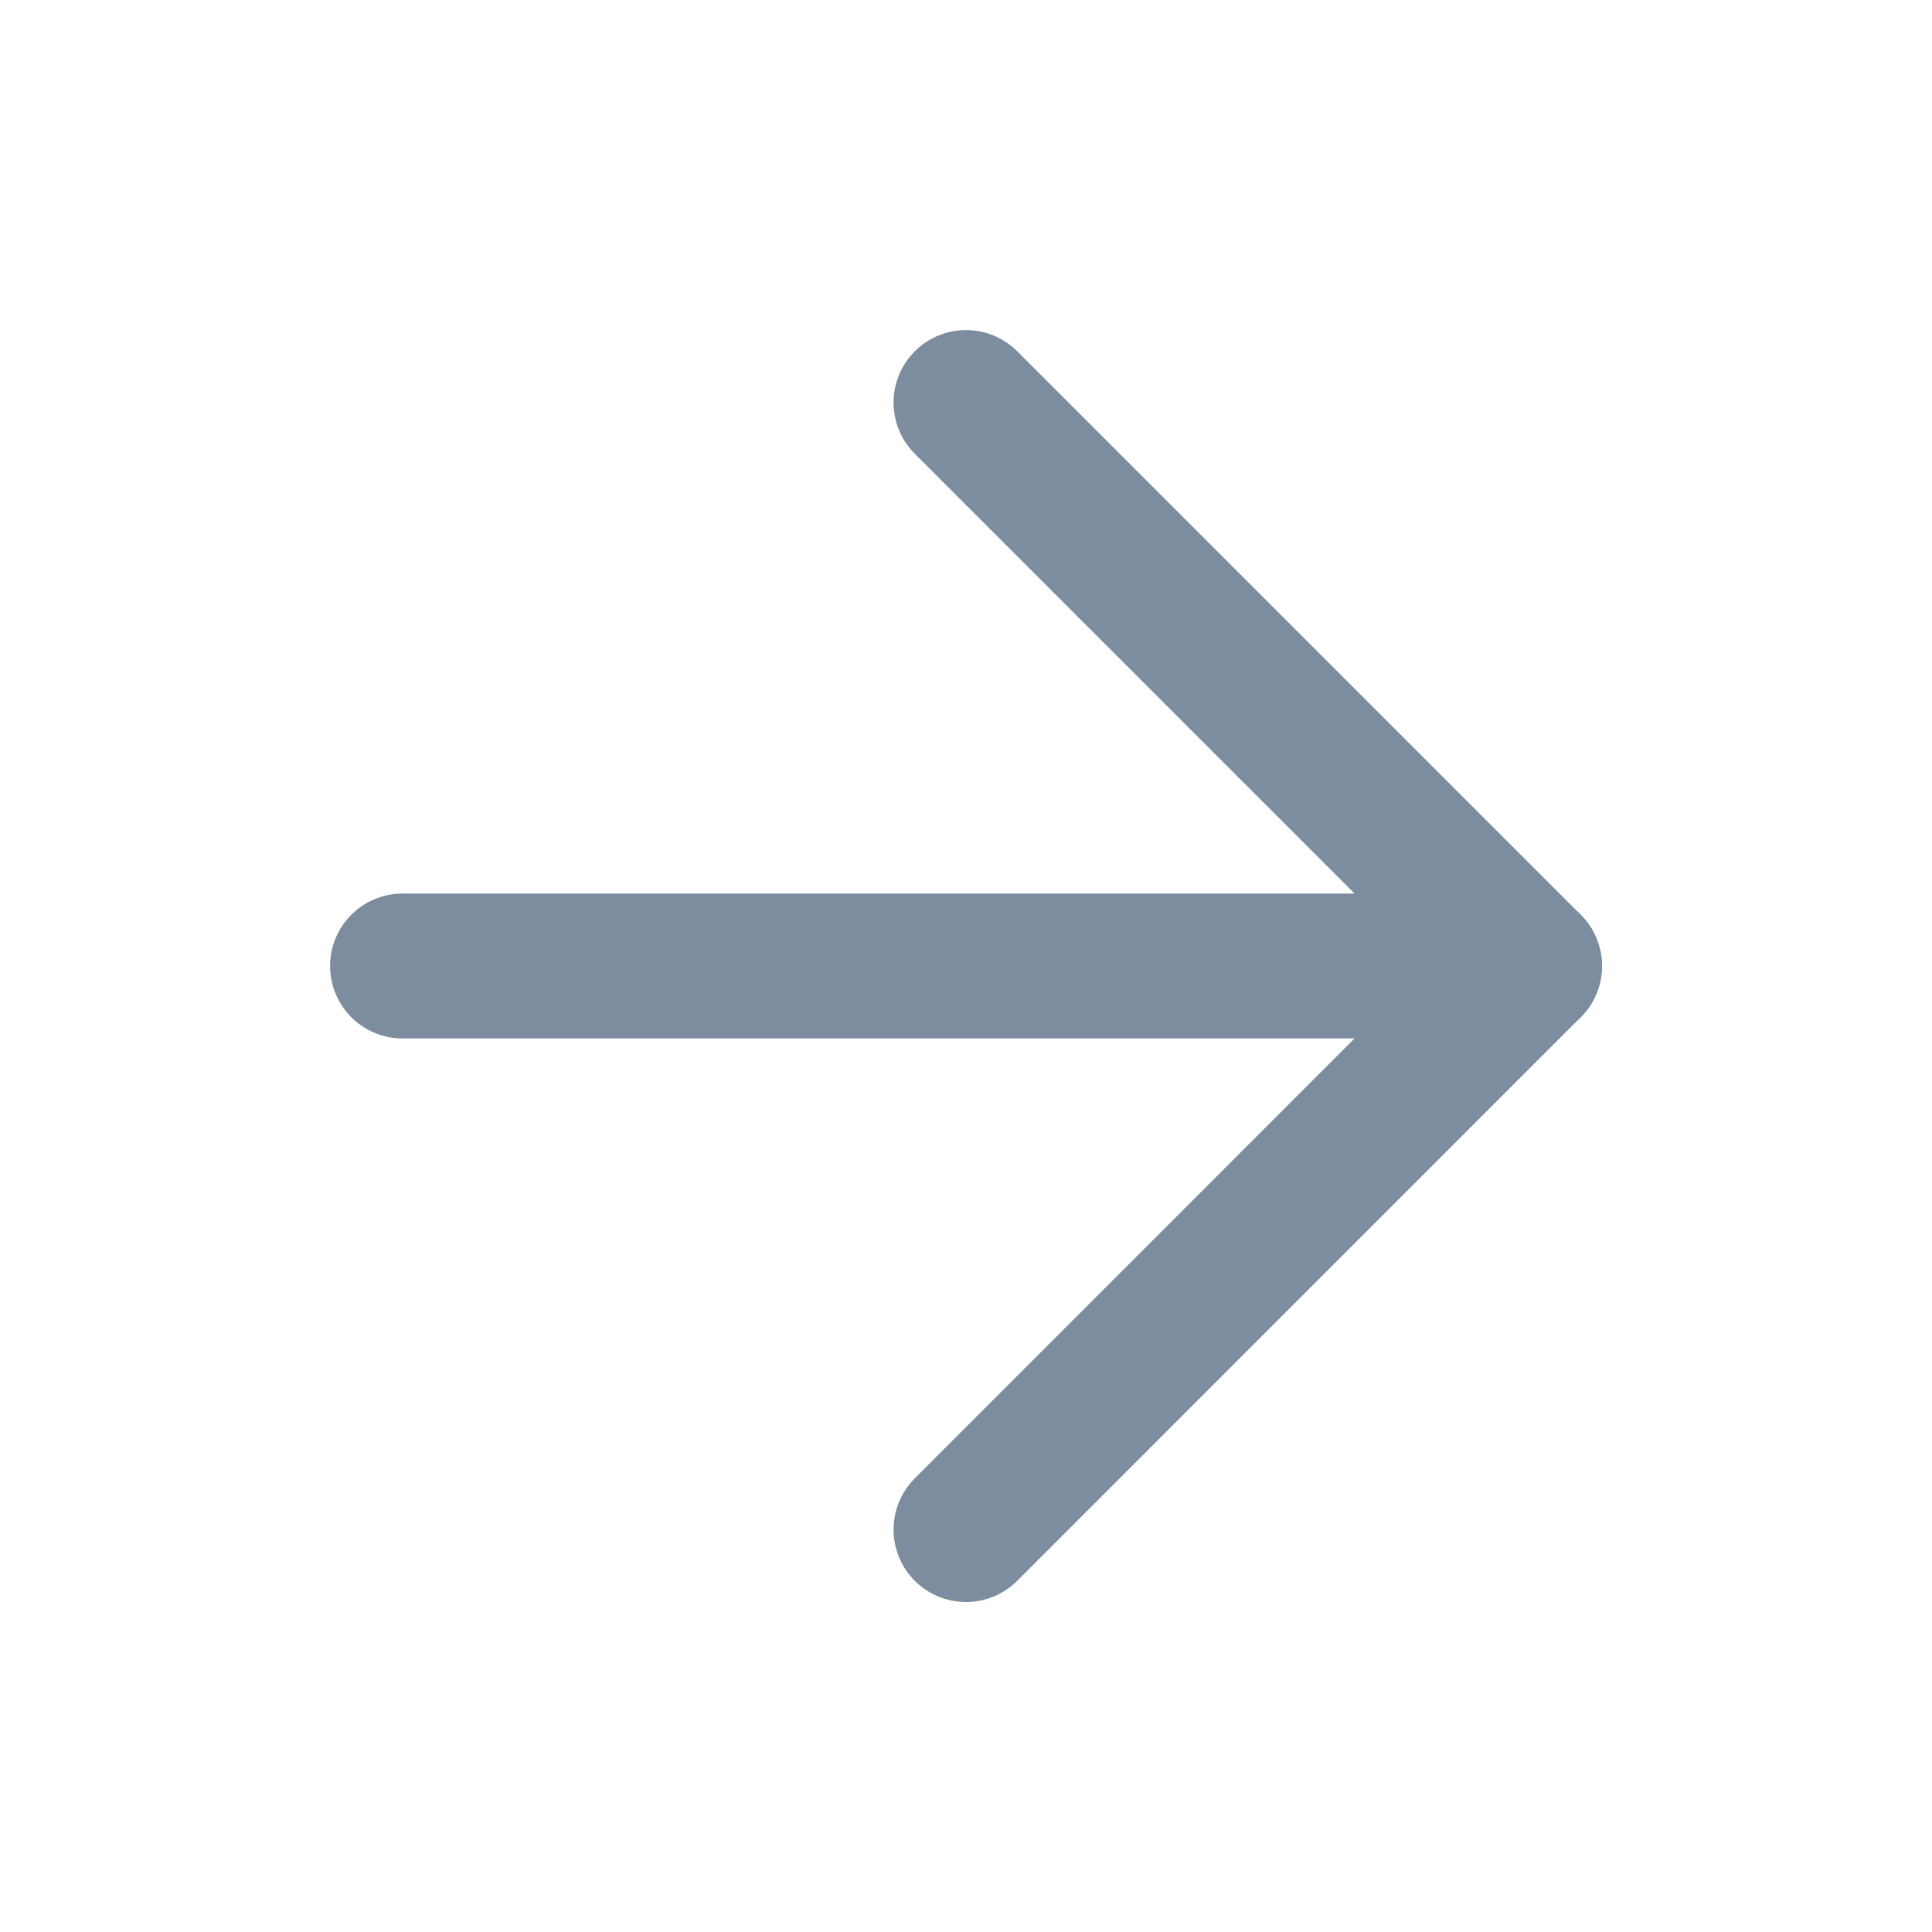 <svg width="20" height="20" viewBox="0 0 20 20" fill="none" xmlns="http://www.w3.org/2000/svg">
<path d="M4.167 10H15.834" stroke="#7B8D9F" stroke-width="1.5" stroke-linecap="round" stroke-linejoin="round"/>
<path d="M10 4.167L15.833 10L10 15.834" stroke="#7B8D9F" stroke-width="1.5" stroke-linecap="round" stroke-linejoin="round"/>
</svg>

